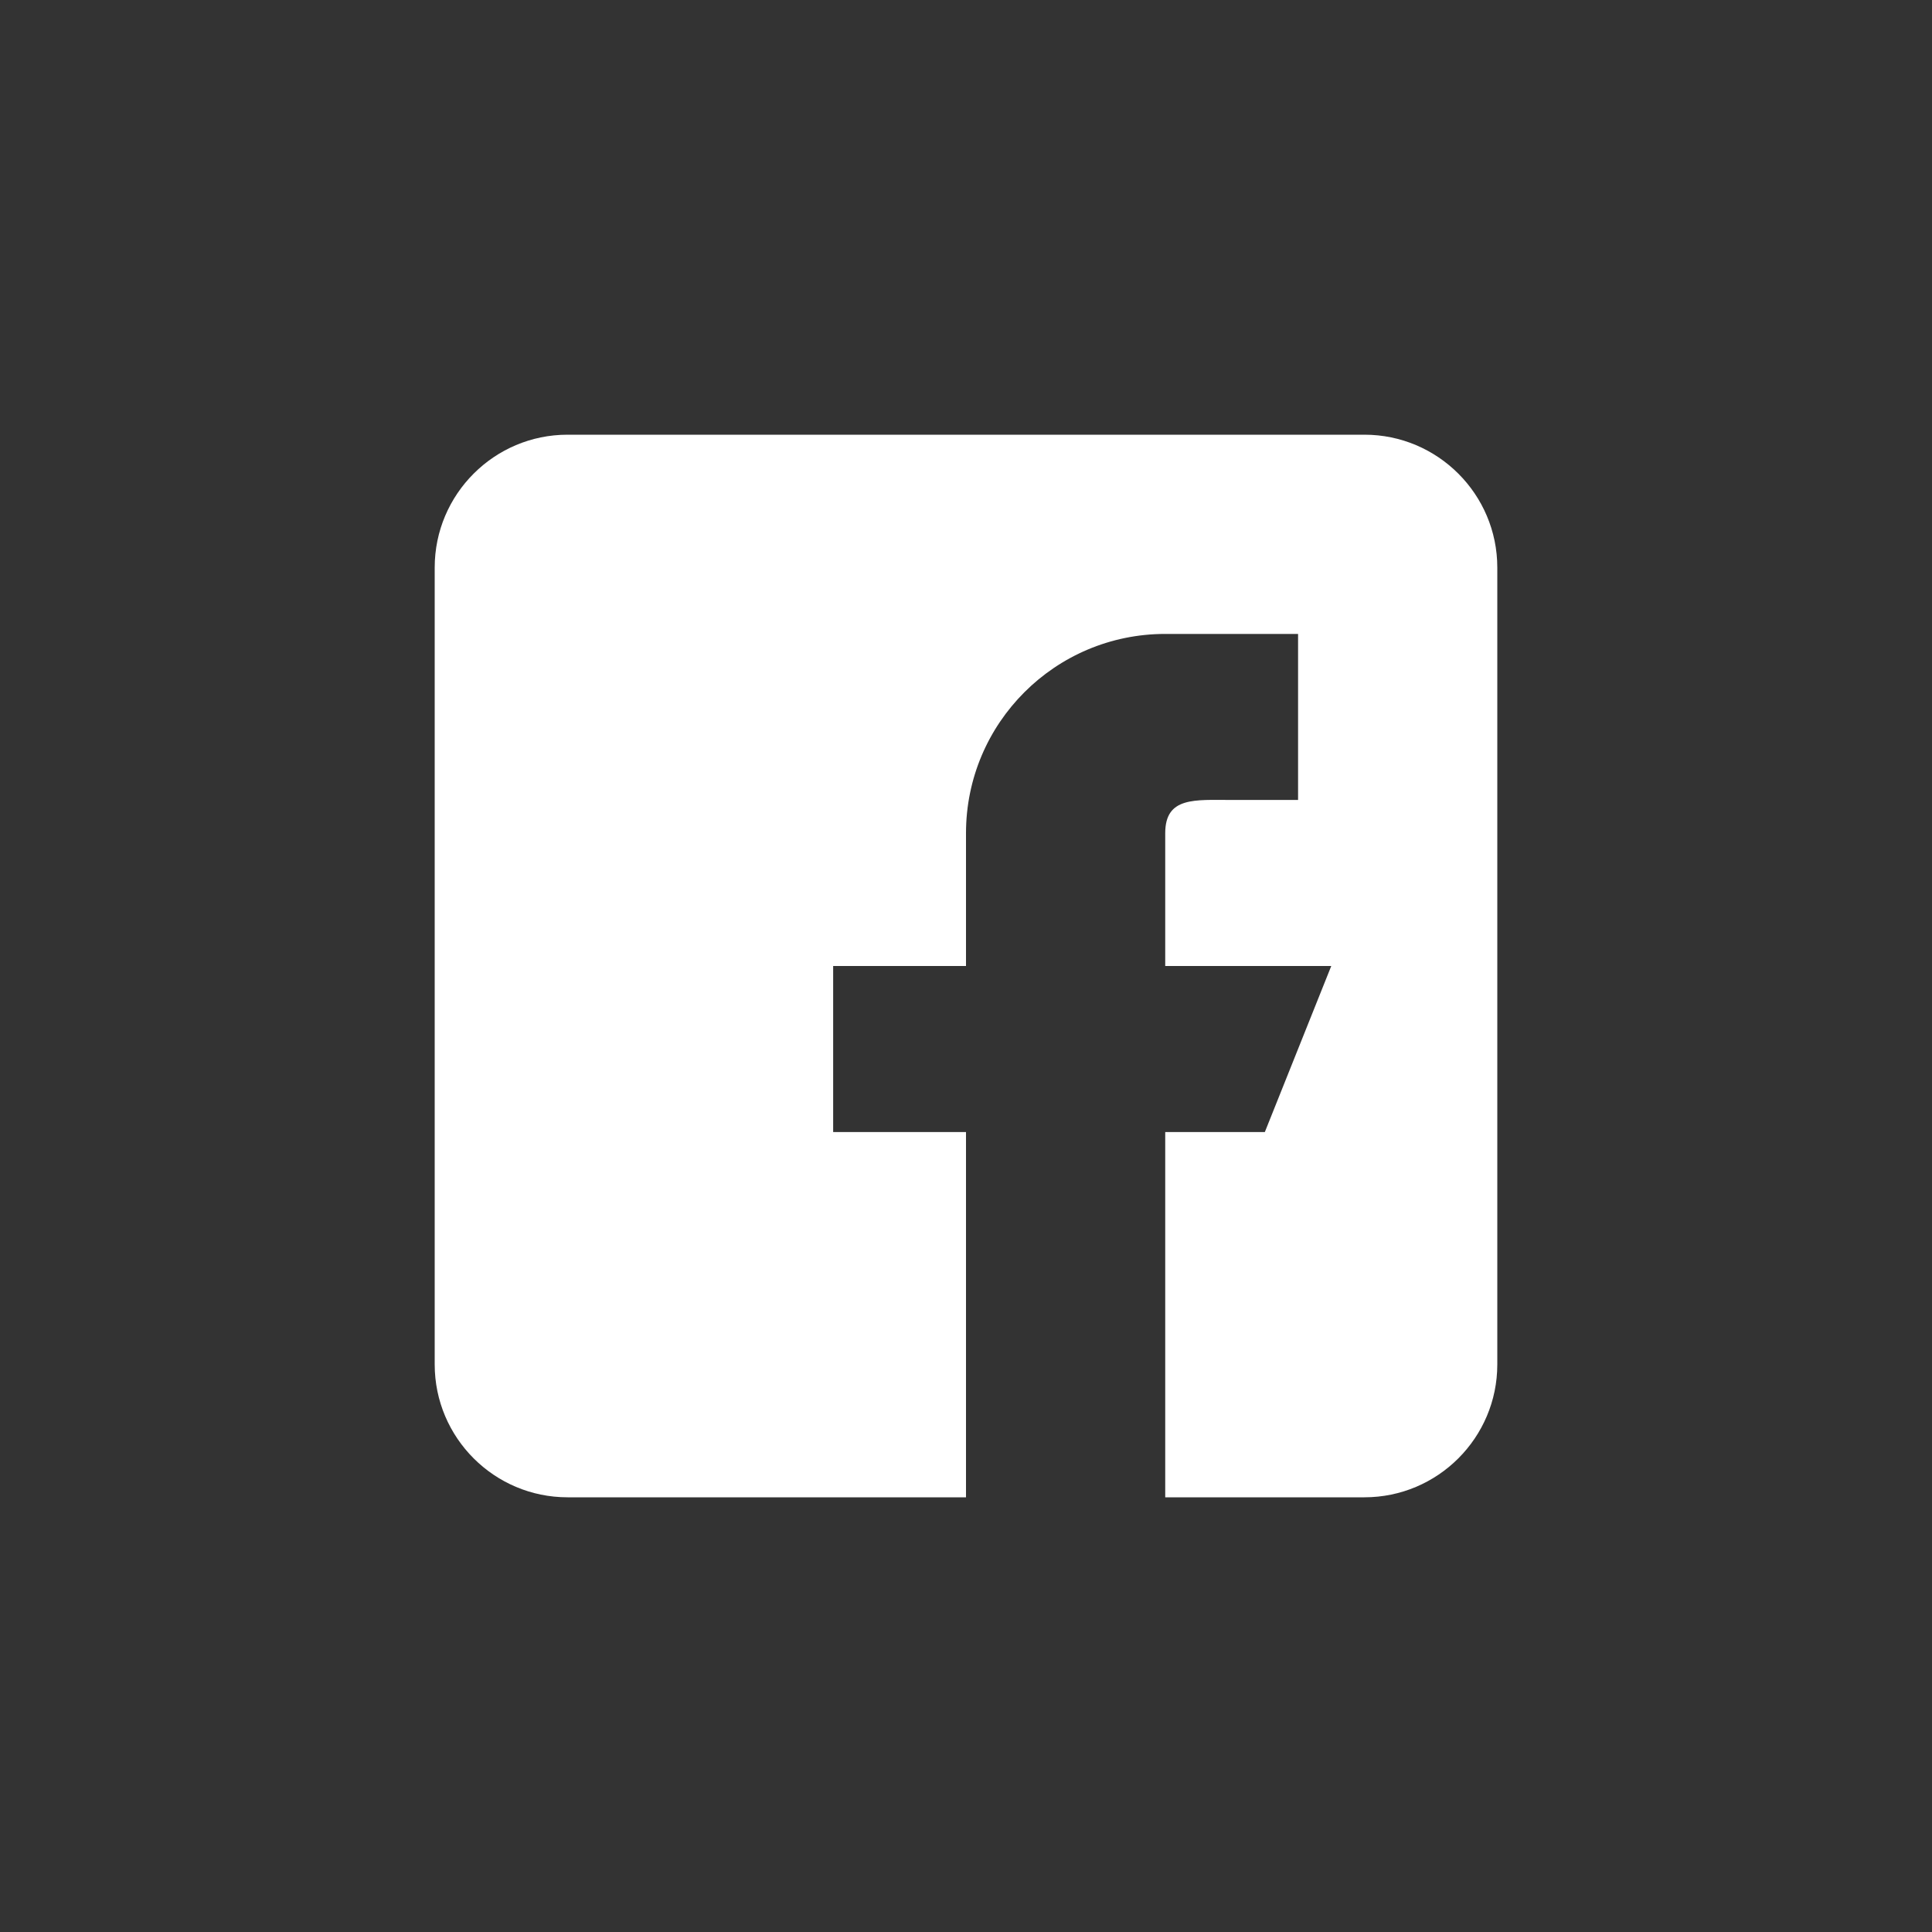 <svg width="50" height="50" viewBox="0 0 50 50" fill="none" xmlns="http://www.w3.org/2000/svg">
    <rect x="0" y="0" width="50" height="50" fill="#333333" stroke="none"/>
    <path d="M35.312 11.25H14.688C12.792 11.25 11.25 12.792 11.25 14.688V35.312C11.25 37.208 12.792 38.75 14.688 38.75H25V29.297H21.562V25H25V21.562C25 18.715 27.308 16.406 30.156 16.406H33.594V20.703H31.875C30.926 20.703 30.156 20.614 30.156 21.562V25H34.453L32.734 29.297H30.156V38.75H35.312C37.208 38.75 38.75 37.208 38.75 35.312V14.688C38.75 12.792 37.208 11.25 35.312 11.25Z" fill="white"/>
</svg>
